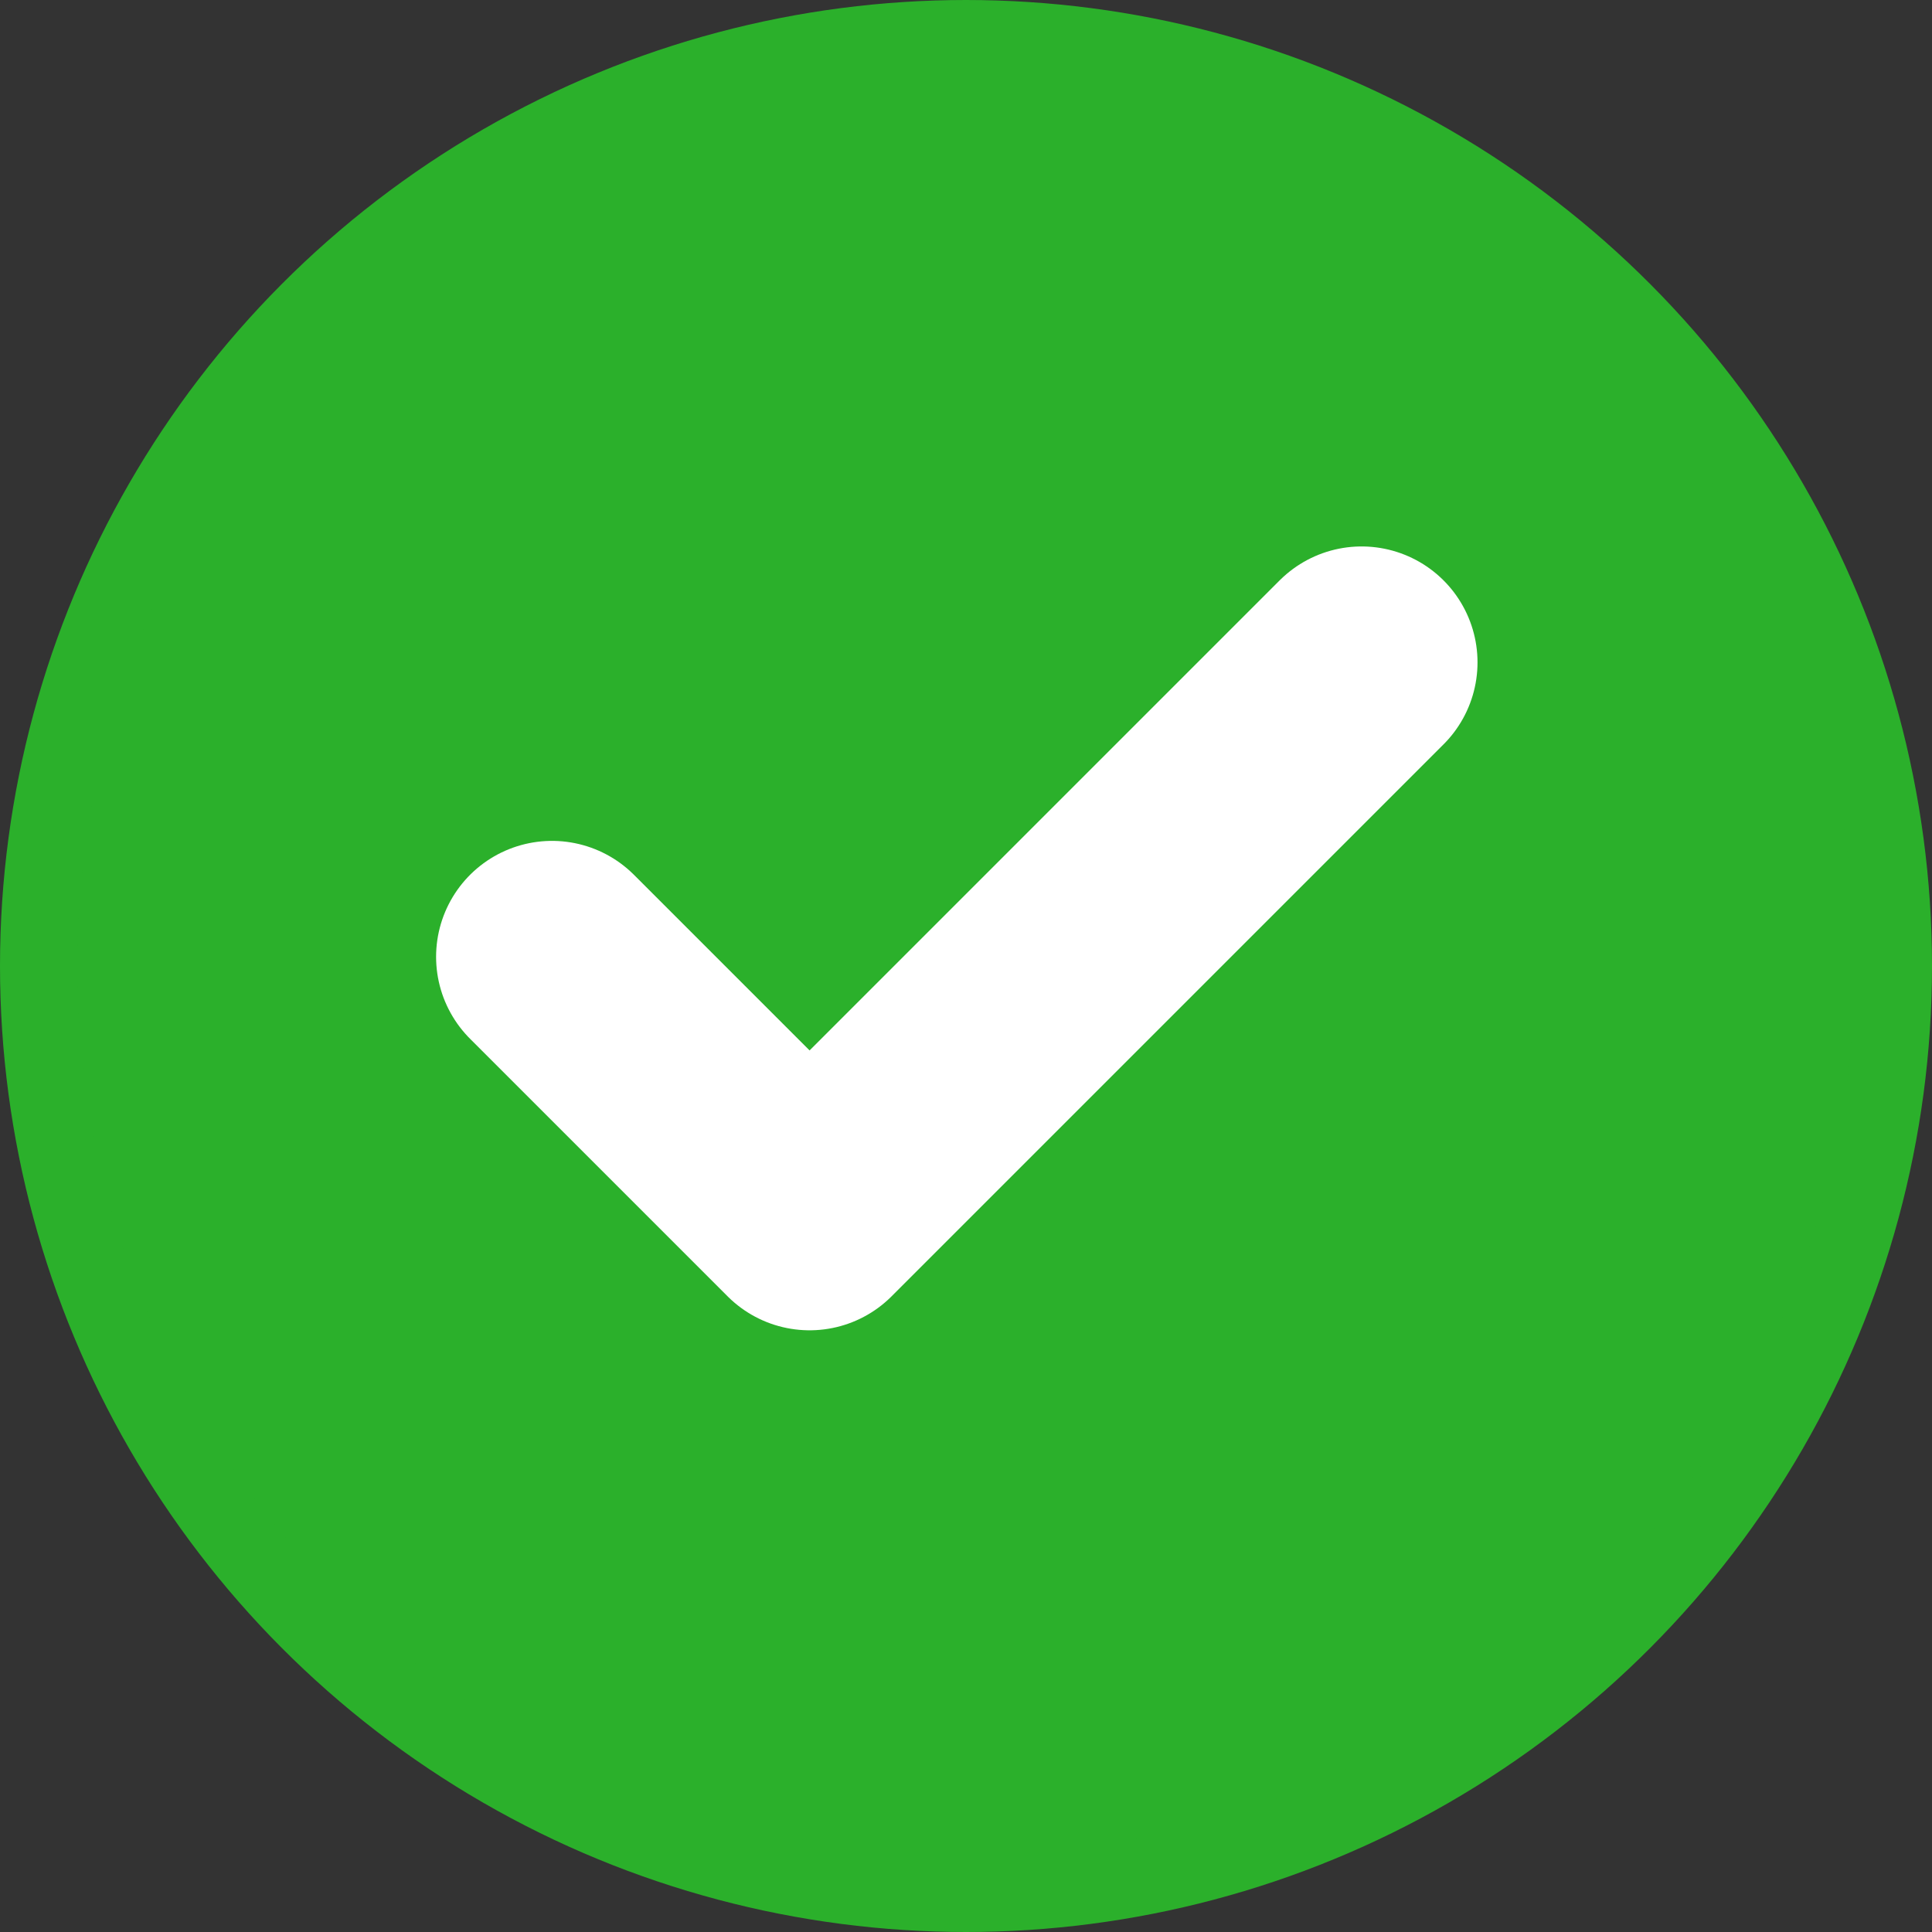<svg width="25" height="25" viewBox="0 0 25 25" fill="none" xmlns="http://www.w3.org/2000/svg">
<rect x="0" y="0" width="25" height="25" fill="#333333" stroke="none"/>
<circle cx="12.5" cy="12.5" r="12" fill="#2BB02B" stroke="#2BB02B"/>
<path d="M7.143 12.381L10.476 15.714L17.619 8.571" stroke="white" stroke-width="3" stroke-linecap="round" stroke-linejoin="round"/>
</svg>
